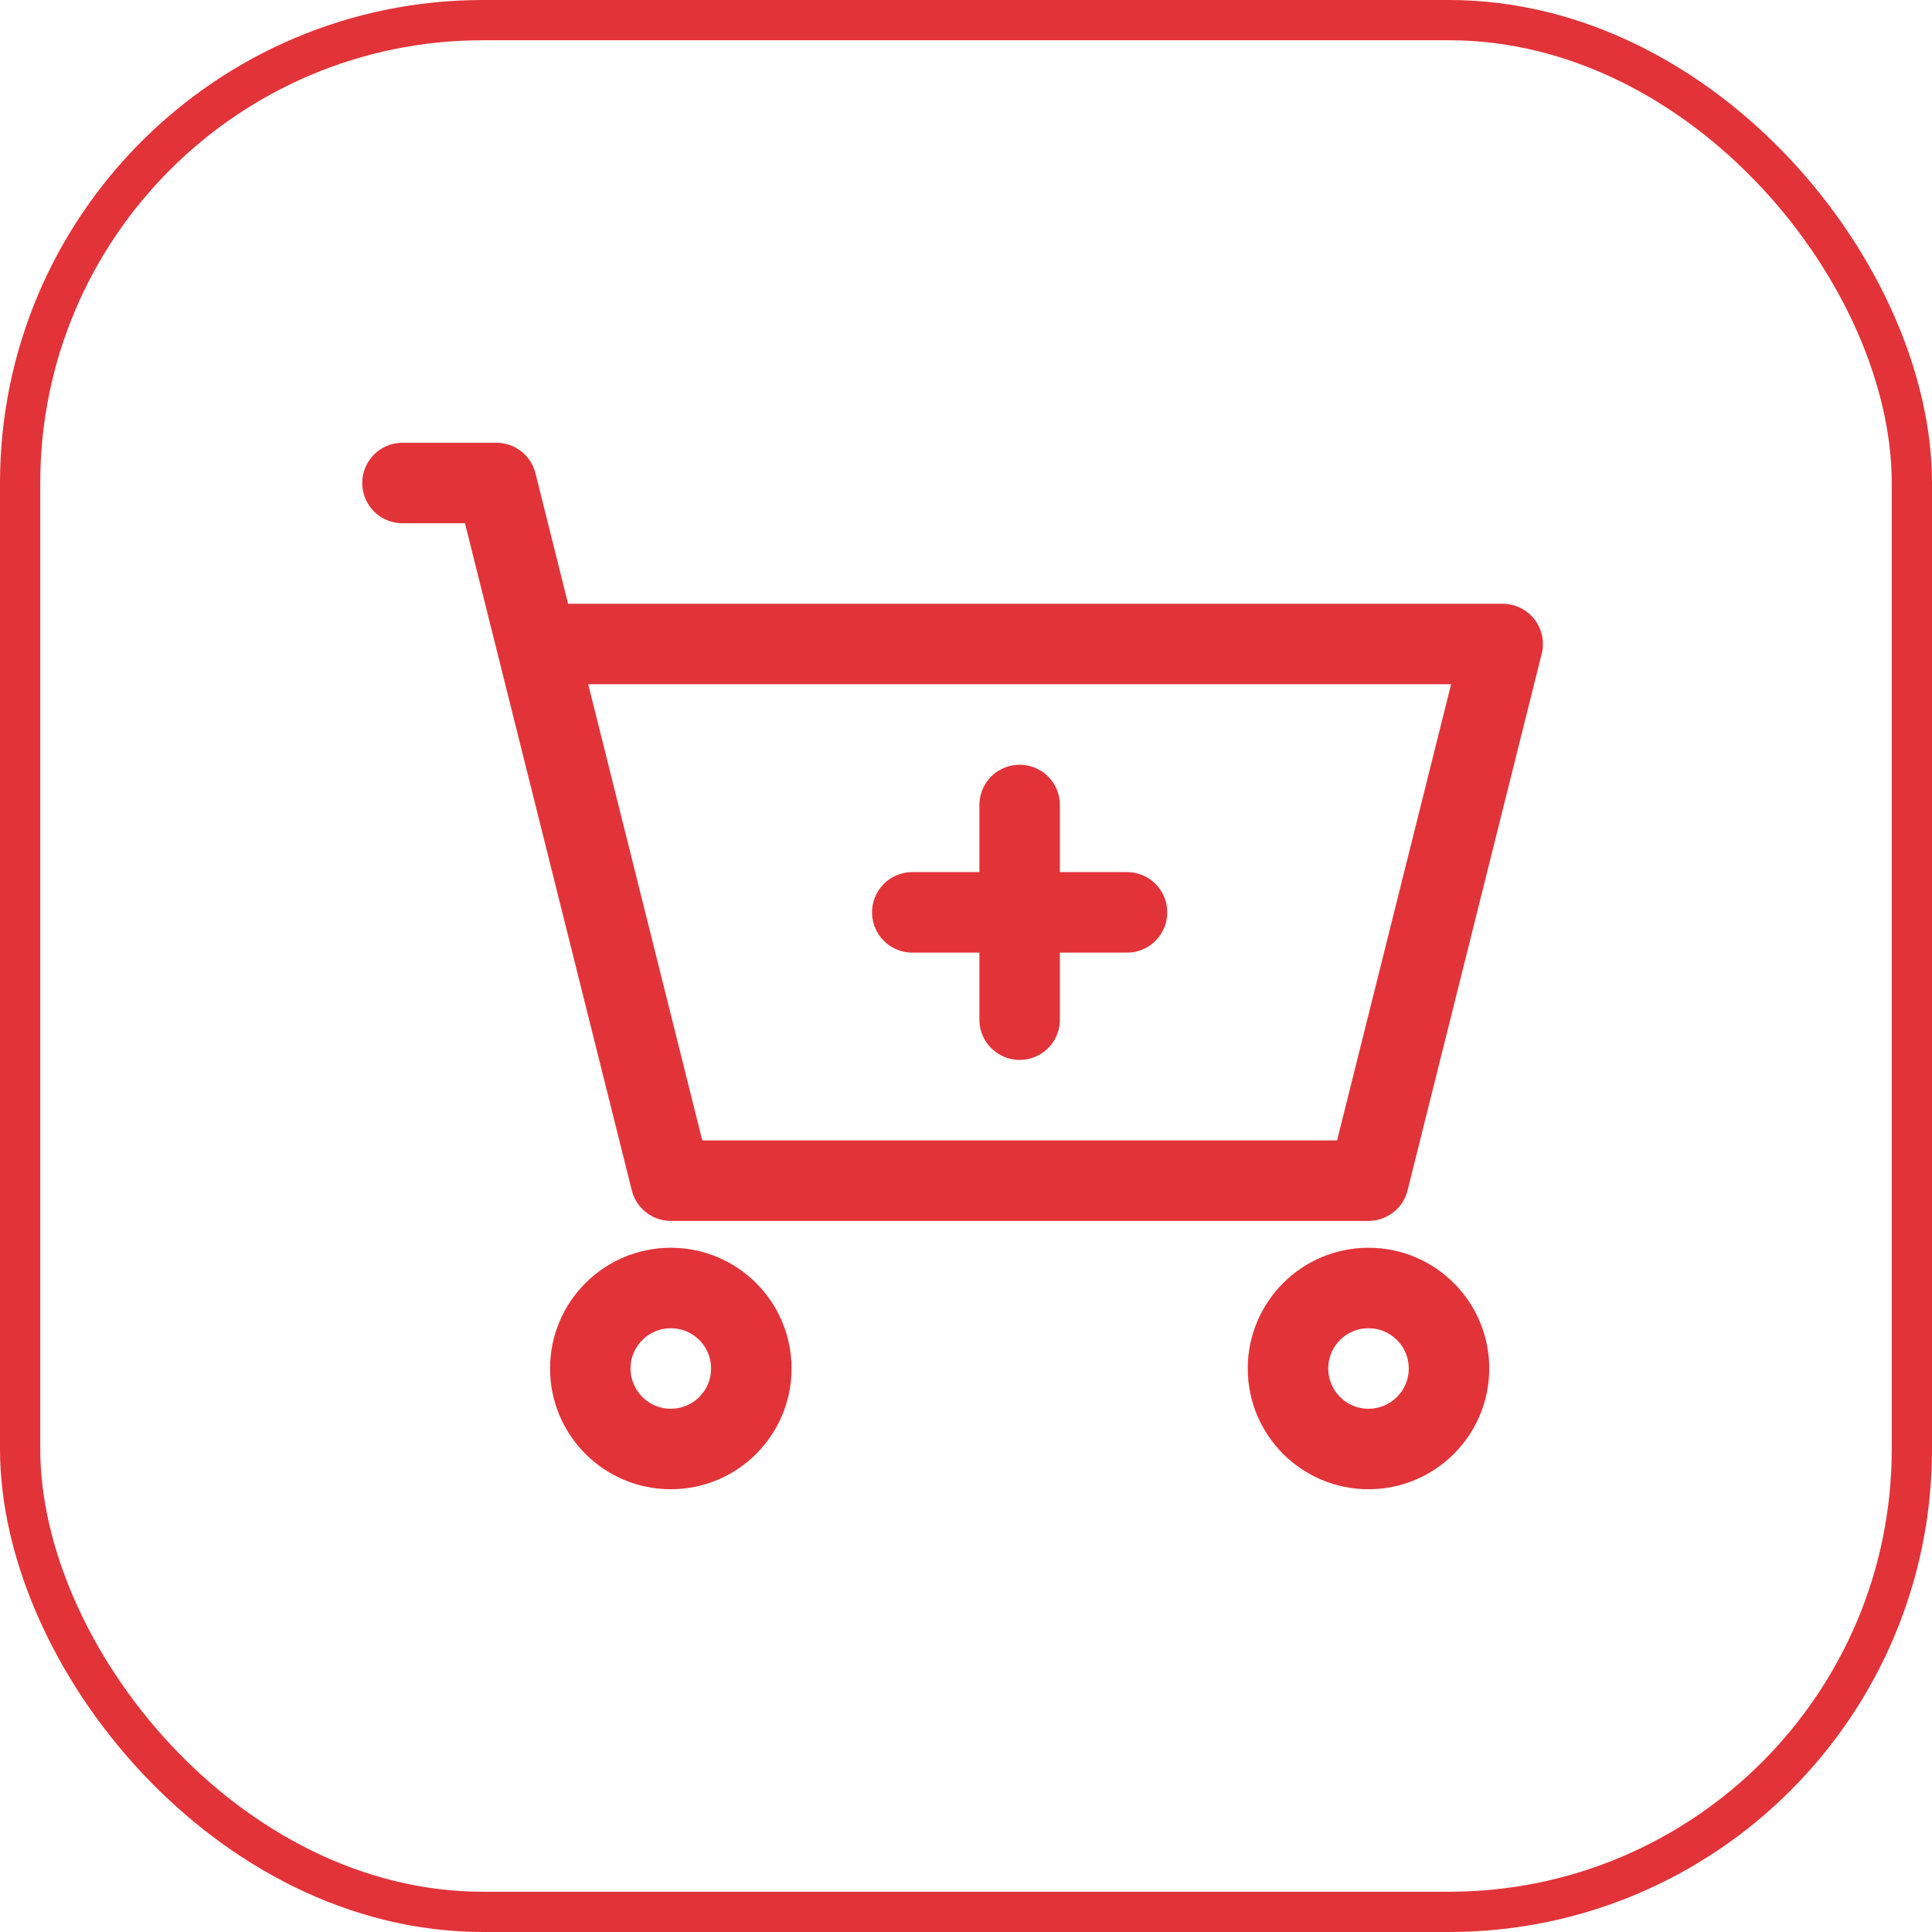 <svg width="48" height="48" viewBox="0 0 48 48" fill="none" xmlns="http://www.w3.org/2000/svg">
<path d="M10 12H12.333L13.333 16M13.333 16L16.667 29.333H34L37.333 16H13.333Z" stroke="#E23339" stroke-width="2" stroke-linecap="round" stroke-linejoin="round"/>
<path d="M16.666 36C17.771 36 18.666 35.105 18.666 34C18.666 32.895 17.771 32 16.666 32C15.562 32 14.666 32.895 14.666 34C14.666 35.105 15.562 36 16.666 36Z" stroke="#E23339" stroke-width="2" stroke-linecap="round" stroke-linejoin="round"/>
<path d="M34 36C35.105 36 36 35.105 36 34C36 32.895 35.105 32 34 32C32.895 32 32 32.895 32 34C32 35.105 32.895 36 34 36Z" stroke="#E23339" stroke-width="2" stroke-linecap="round" stroke-linejoin="round"/>
<path d="M22.666 22.667H28M25.333 25.333V20" stroke="#E23339" stroke-width="2" stroke-linecap="round" stroke-linejoin="round"/>
<rect x="0.5" y="0.5" width="47" height="47" rx="11.5" stroke="#E23339"/>
</svg>
